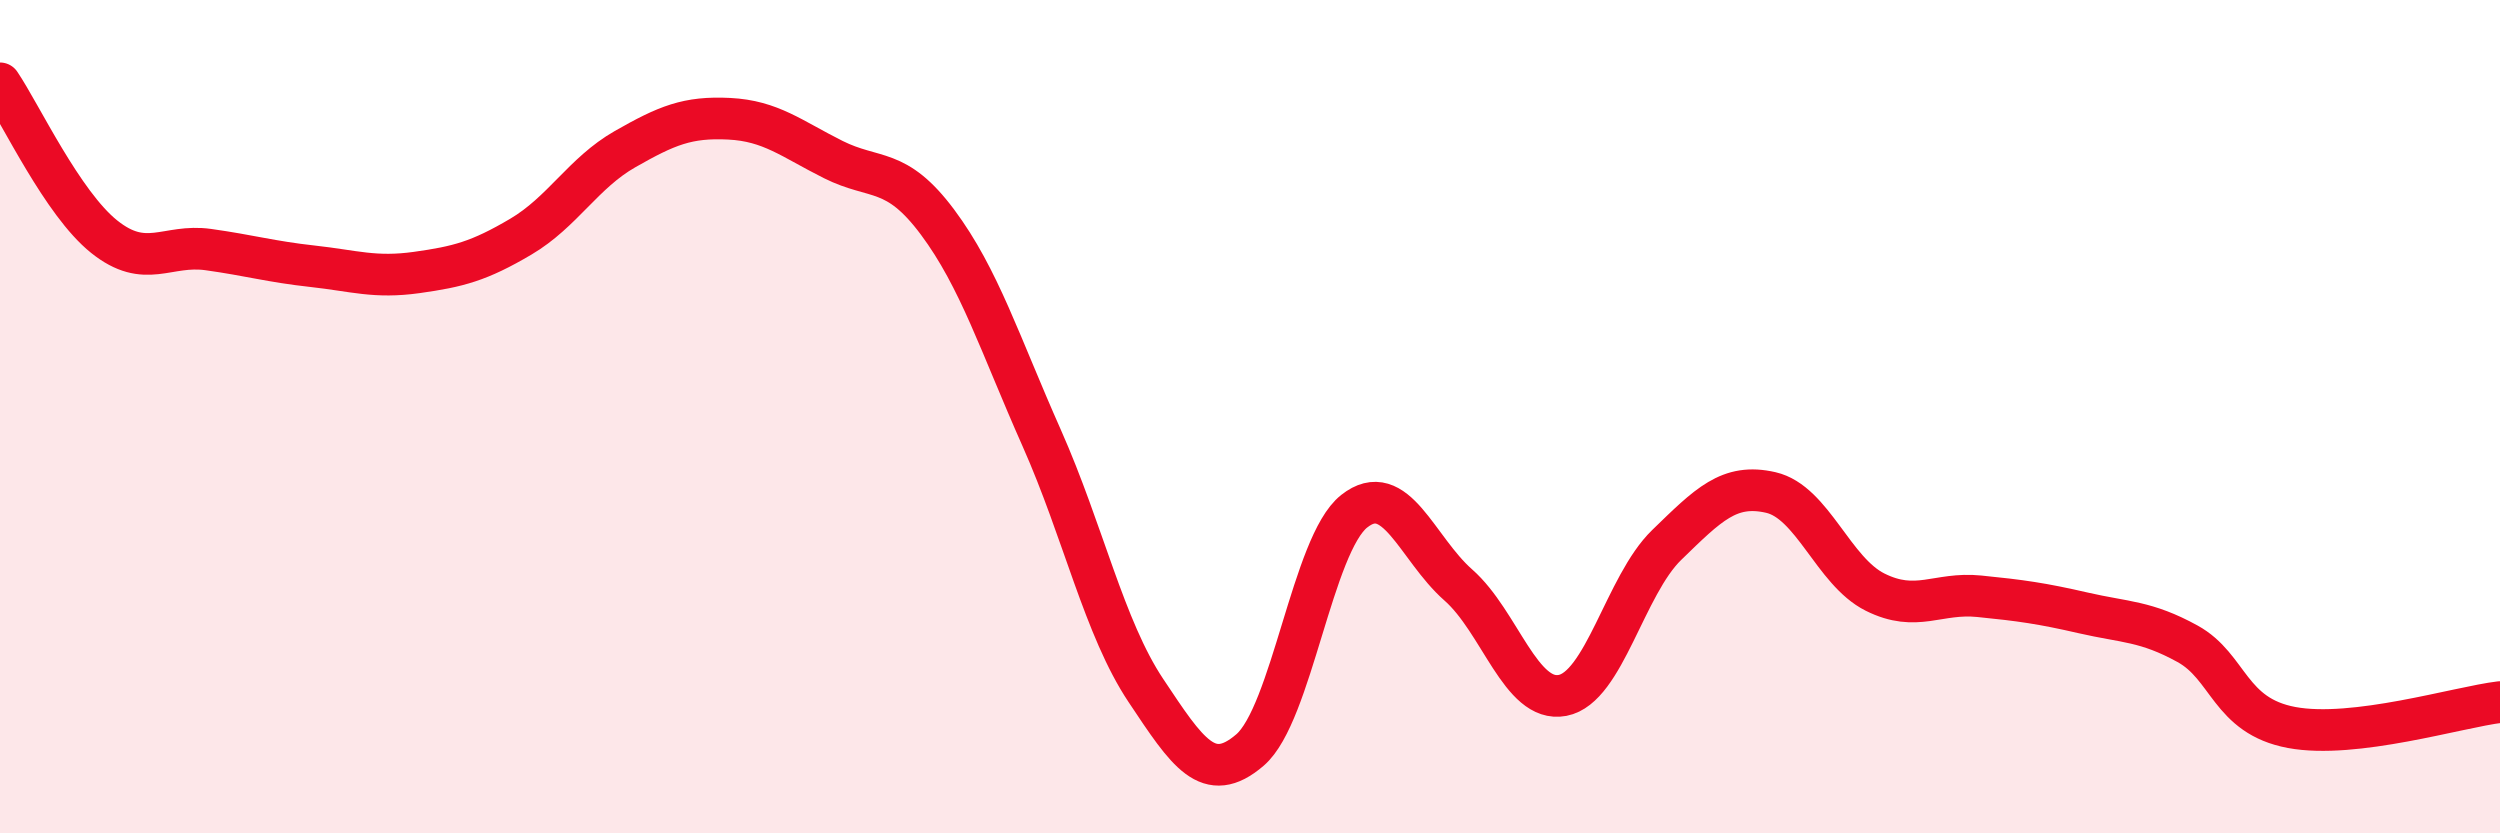 
    <svg width="60" height="20" viewBox="0 0 60 20" xmlns="http://www.w3.org/2000/svg">
      <path
        d="M 0,2 C 0.5,2.74 1.5,4.88 2.5,5.68 C 3.5,6.48 4,5.85 5,5.99 C 6,6.13 6.5,6.28 7.5,6.39 C 8.5,6.5 9,6.68 10,6.54 C 11,6.4 11.5,6.27 12.5,5.68 C 13.5,5.09 14,4.15 15,3.58 C 16,3.01 16.5,2.8 17.5,2.85 C 18.5,2.9 19,3.33 20,3.83 C 21,4.33 21.5,3.99 22.5,5.33 C 23.5,6.67 24,8.26 25,10.51 C 26,12.76 26.5,15.07 27.5,16.57 C 28.5,18.07 29,18.86 30,18 C 31,17.14 31.5,13.06 32.5,12.27 C 33.5,11.48 34,13.16 35,14.04 C 36,14.92 36.5,16.88 37.5,16.69 C 38.5,16.5 39,14.05 40,13.08 C 41,12.11 41.5,11.59 42.5,11.82 C 43.5,12.05 44,13.71 45,14.21 C 46,14.71 46.5,14.21 47.5,14.31 C 48.5,14.41 49,14.48 50,14.71 C 51,14.94 51.5,14.9 52.5,15.45 C 53.5,16 53.5,17.18 55,17.46 C 56.5,17.74 59,16.97 60,16.85L60 20L0 20Z"
        fill="#EB0A25"
        opacity="0.1"
        stroke-linecap="round"
        stroke-linejoin="round"
      />
      <path
        d="M 0,2 C 0.5,2.74 1.5,4.88 2.5,5.68 C 3.5,6.48 4,5.85 5,5.99 C 6,6.13 6.5,6.28 7.5,6.39 C 8.5,6.5 9,6.68 10,6.54 C 11,6.4 11.5,6.27 12.5,5.68 C 13.5,5.09 14,4.15 15,3.58 C 16,3.01 16.5,2.8 17.5,2.85 C 18.5,2.9 19,3.33 20,3.83 C 21,4.33 21.5,3.99 22.5,5.33 C 23.5,6.67 24,8.26 25,10.51 C 26,12.76 26.5,15.07 27.5,16.57 C 28.5,18.07 29,18.86 30,18 C 31,17.14 31.5,13.06 32.5,12.27 C 33.5,11.48 34,13.16 35,14.04 C 36,14.92 36.5,16.88 37.5,16.69 C 38.5,16.5 39,14.05 40,13.08 C 41,12.11 41.5,11.59 42.5,11.82 C 43.5,12.05 44,13.71 45,14.21 C 46,14.71 46.5,14.21 47.5,14.31 C 48.5,14.41 49,14.48 50,14.71 C 51,14.94 51.5,14.9 52.5,15.45 C 53.5,16 53.5,17.18 55,17.46 C 56.5,17.74 59,16.97 60,16.85"
        stroke="#EB0A25"
        stroke-width="1"
        fill="none"
        stroke-linecap="round"
        stroke-linejoin="round"
      />
    </svg>
  